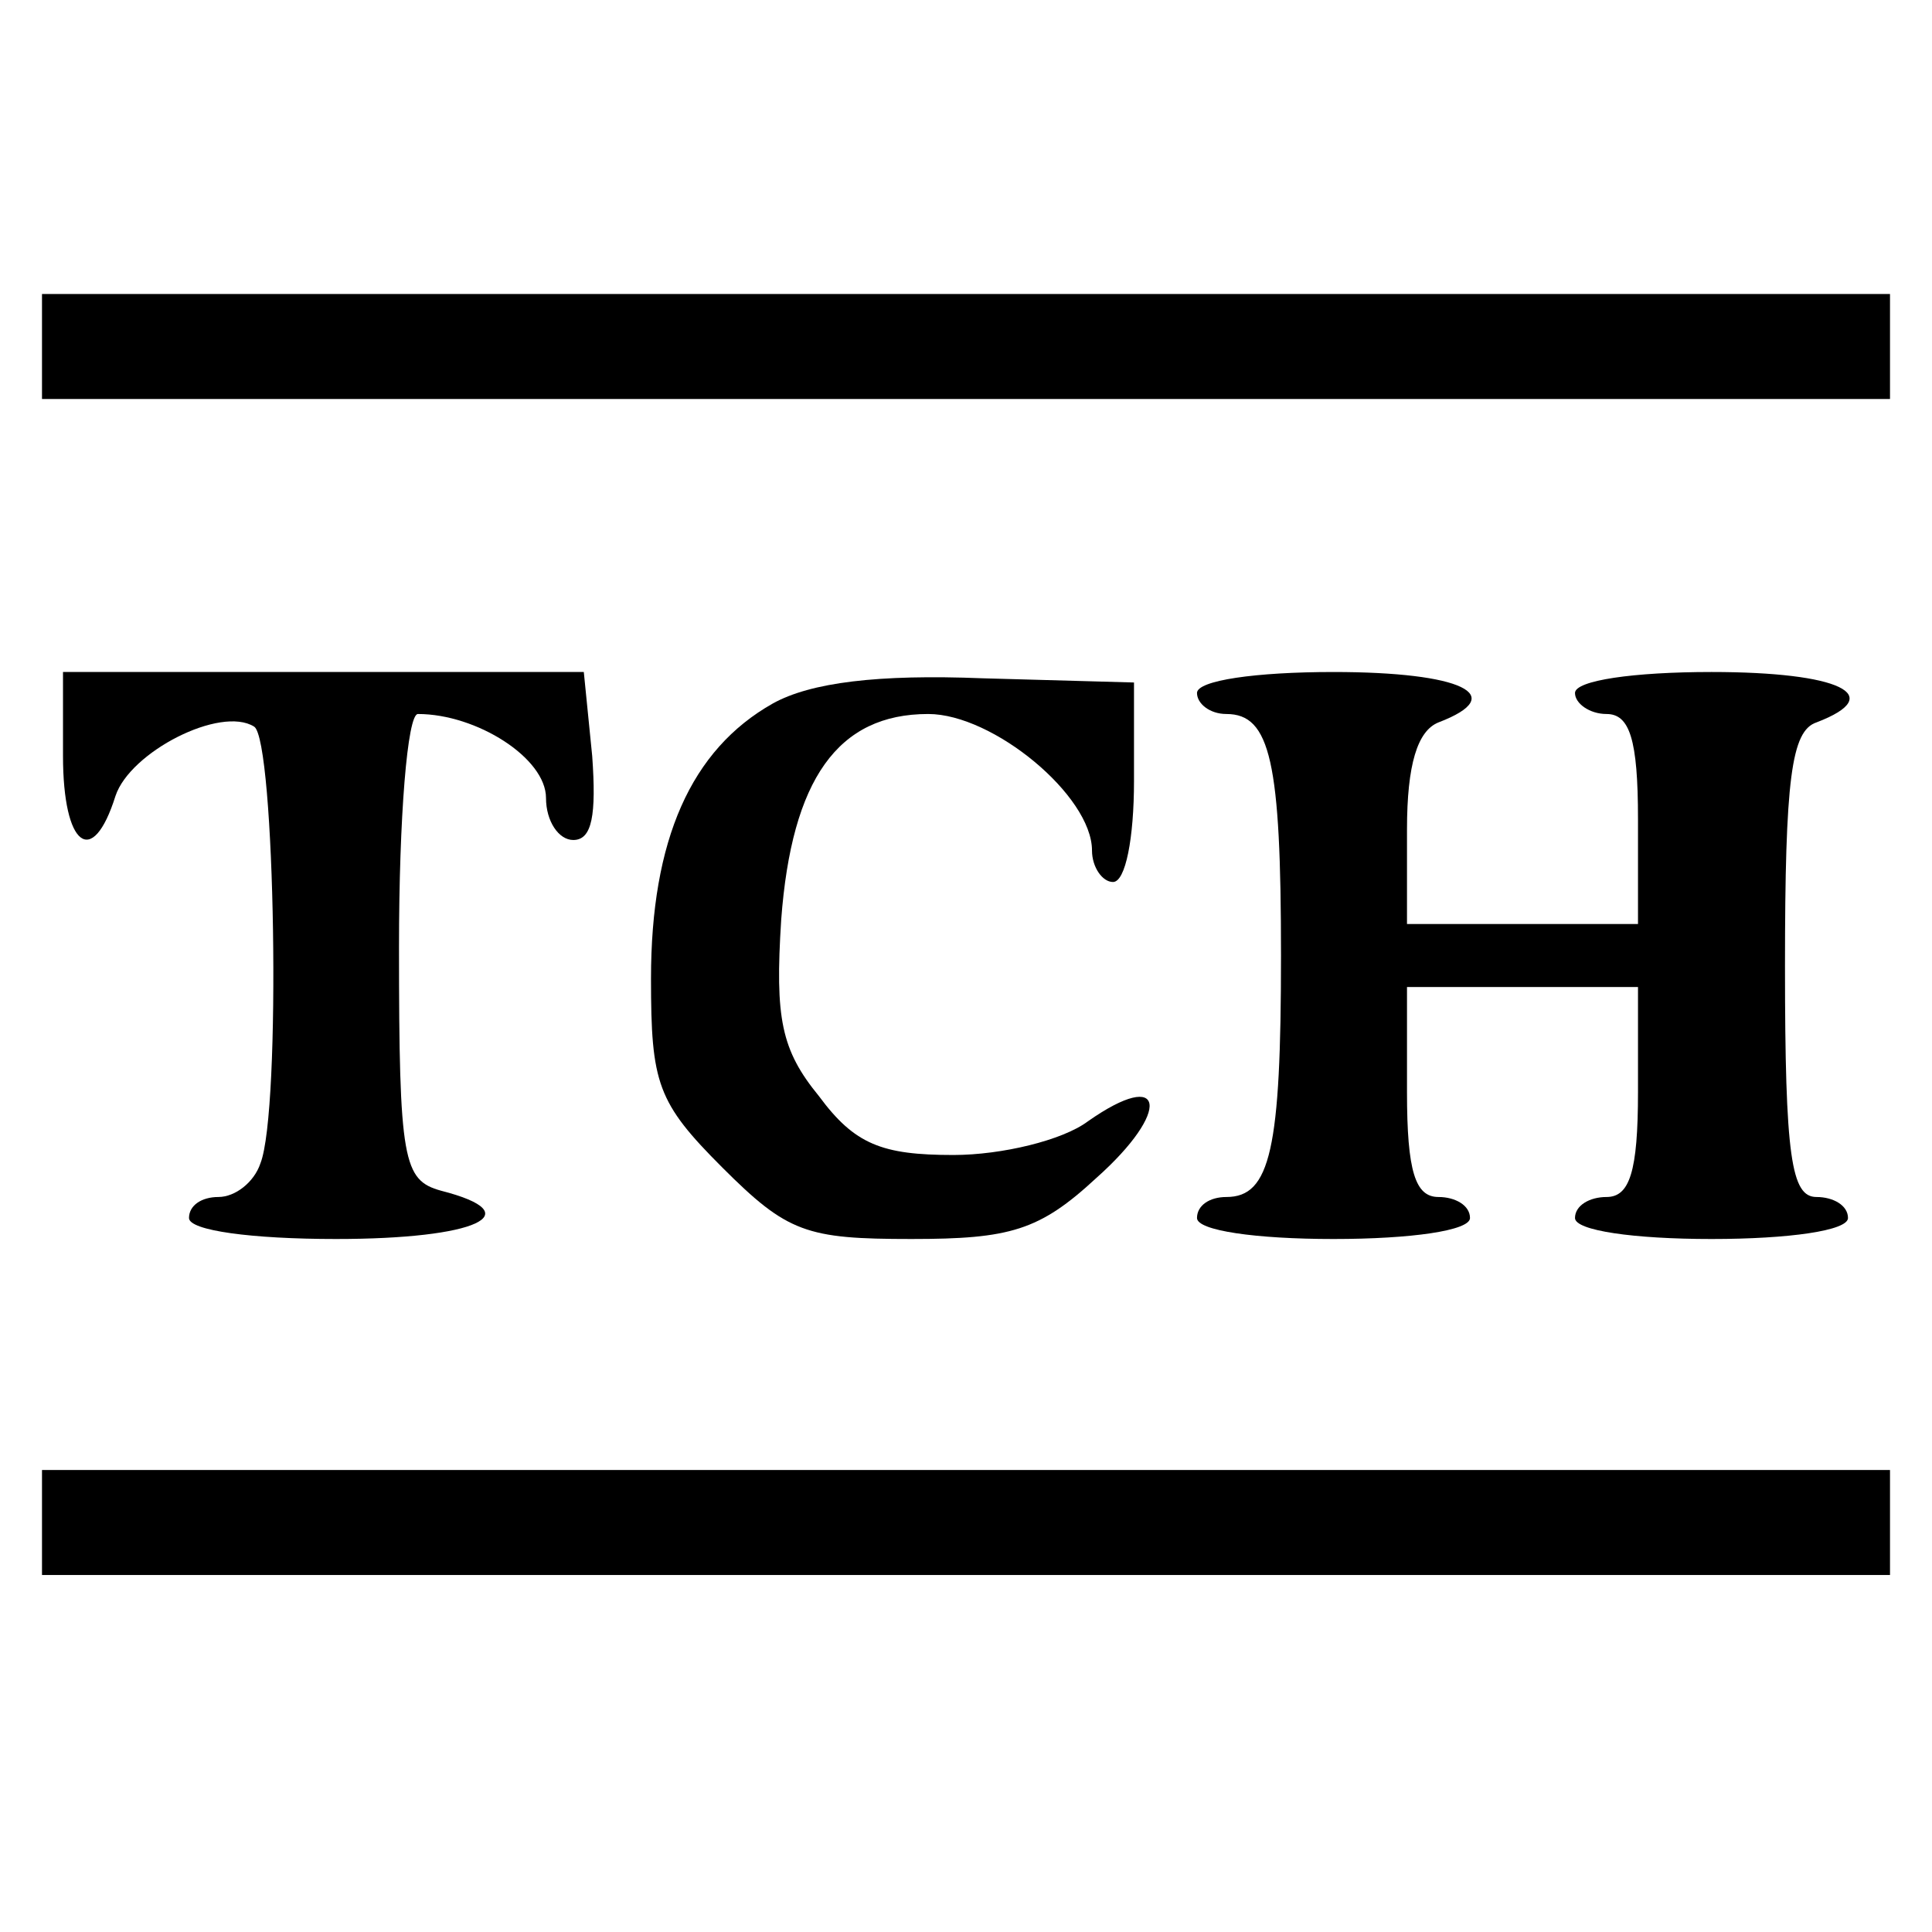 <?xml version="1.0" standalone="no"?>
<!DOCTYPE svg PUBLIC "-//W3C//DTD SVG 20010904//EN"
 "http://www.w3.org/TR/2001/REC-SVG-20010904/DTD/svg10.dtd">
<svg version="1.0" xmlns="http://www.w3.org/2000/svg"
 width="92pt" height="92pt" viewBox="0 0 92 92"
 preserveAspectRatio="xMidYMid meet">
<g transform="translate(0,92) scale(0.1,-0.1)"
fill="#000000" stroke="none">
<path d="M20 755 l0 -25 440 0 440 0 0 25 0 25 -440 0 -440 0 0 -25z"/>
<path d="M30 560 c0 -43 14 -54 25 -19 7 21 50 43 66 33 10 -6 13 -183 3 -208
-3 -9 -12 -16 -20 -16 -8 0 -14 -4 -14 -10 0 -6 30 -10 70 -10 67 0 93 12 50
23 -18 5 -20 14 -20 116 0 62 4 111 9 111 28 0 61 -21 61 -40 0 -11 6 -20 13
-20 9 0 11 12 9 40 l-4 40 -124 0 -124 0 0 -40z"/>
<path d="M368 585 c-39 -22 -58 -65 -58 -131 0 -50 3 -59 34 -90 31 -31 40
-34 90 -34 47 0 61 4 88 29 36 32 33 53 -4 27 -12 -9 -41 -16 -64 -16 -34 0
-47 5 -64 28 -18 22 -21 37 -18 84 5 67 27 98 70 98 31 0 78 -39 78 -65 0 -8
5 -15 10 -15 6 0 10 21 10 48 l0 47 -72 2 c-50 2 -82 -2 -100 -12z"/>
<path d="M570 590 c0 -5 6 -10 14 -10 21 0 26 -23 26 -115 0 -92 -5 -115 -26
-115 -8 0 -14 -4 -14 -10 0 -6 28 -10 65 -10 37 0 65 4 65 10 0 6 -7 10 -15
10 -11 0 -15 12 -15 50 l0 50 55 0 55 0 0 -50 c0 -38 -4 -50 -15 -50 -8 0 -15
-4 -15 -10 0 -6 28 -10 65 -10 37 0 65 4 65 10 0 6 -7 10 -15 10 -12 0 -15 19
-15 110 0 89 3 112 15 116 34 13 11 24 -50 24 -37 0 -65 -4 -65 -10 0 -5 7
-10 15 -10 11 0 15 -12 15 -50 l0 -50 -55 0 -55 0 0 45 c0 31 5 47 15 51 34
13 11 24 -50 24 -37 0 -65 -4 -65 -10z"/>
<path d="M20 195 l0 -25 440 0 440 0 0 25 0 25 -440 0 -440 0 0 -25z"/>
</g>
</svg>
